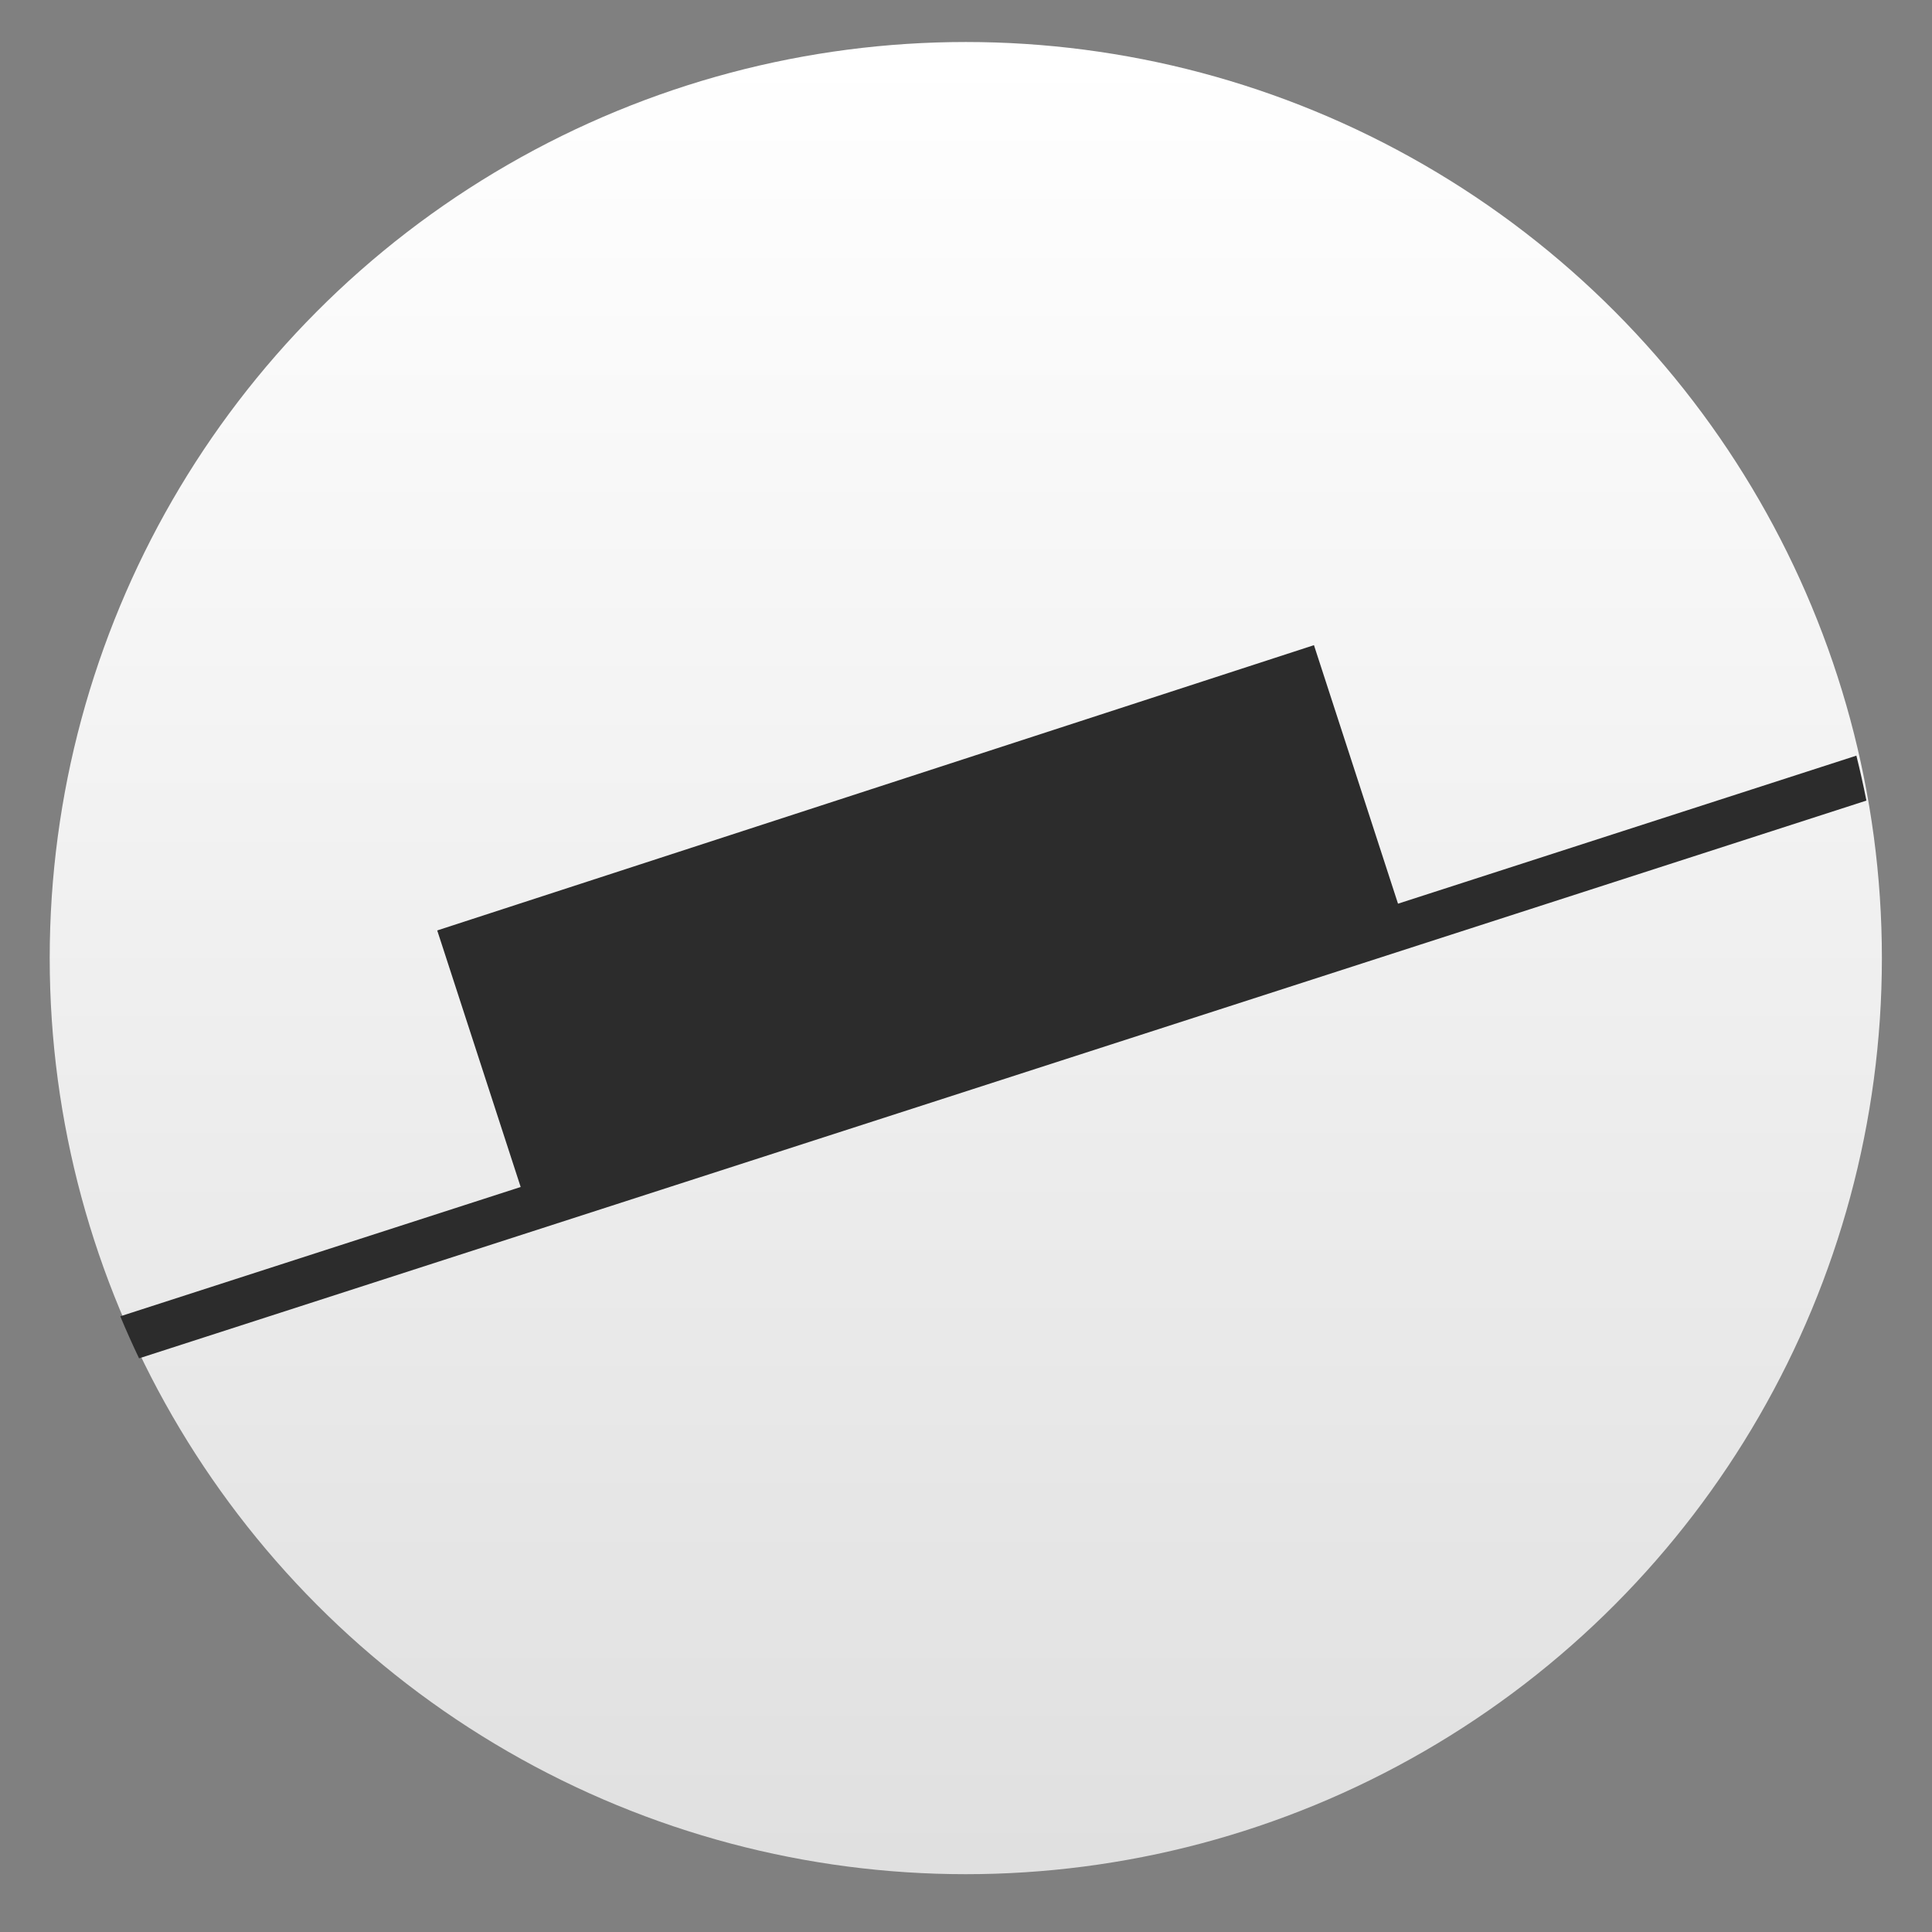 <svg clip-rule="evenodd" fill-rule="evenodd" stroke-linejoin="round" stroke-miterlimit="2" viewBox="0 0 48 48" xmlns="http://www.w3.org/2000/svg">
 <rect x="0" y="0" width="48" height="48" fill="#808080" stroke="none"/>
 <linearGradient id="a" x2="1" gradientTransform="matrix(0 -40 40 0 24 1048.36)" gradientUnits="userSpaceOnUse">
  <stop stop-color="#e0e0e0" offset="0"/>
  <stop stop-color="#fff" offset="1"/>
 </linearGradient>
 <circle transform="matrix(1.138 0 0 1.138 -3.317 -1146.47)" cx="24" cy="1028.36" r="20" fill="url(#a)"/>
 <path transform="matrix(1.138 0 0 1.138 -3.317 -3.317)" d="m33.436 22.644 10.007-3.232c.081.325.154.652.219.981l-37.711 12.177c-.144-.302-.281-.608-.41-.918l8.741-2.823-1.722-5.295-.1-.306 19.141-6.228z" fill="#2c2c2c"/>
</svg>
